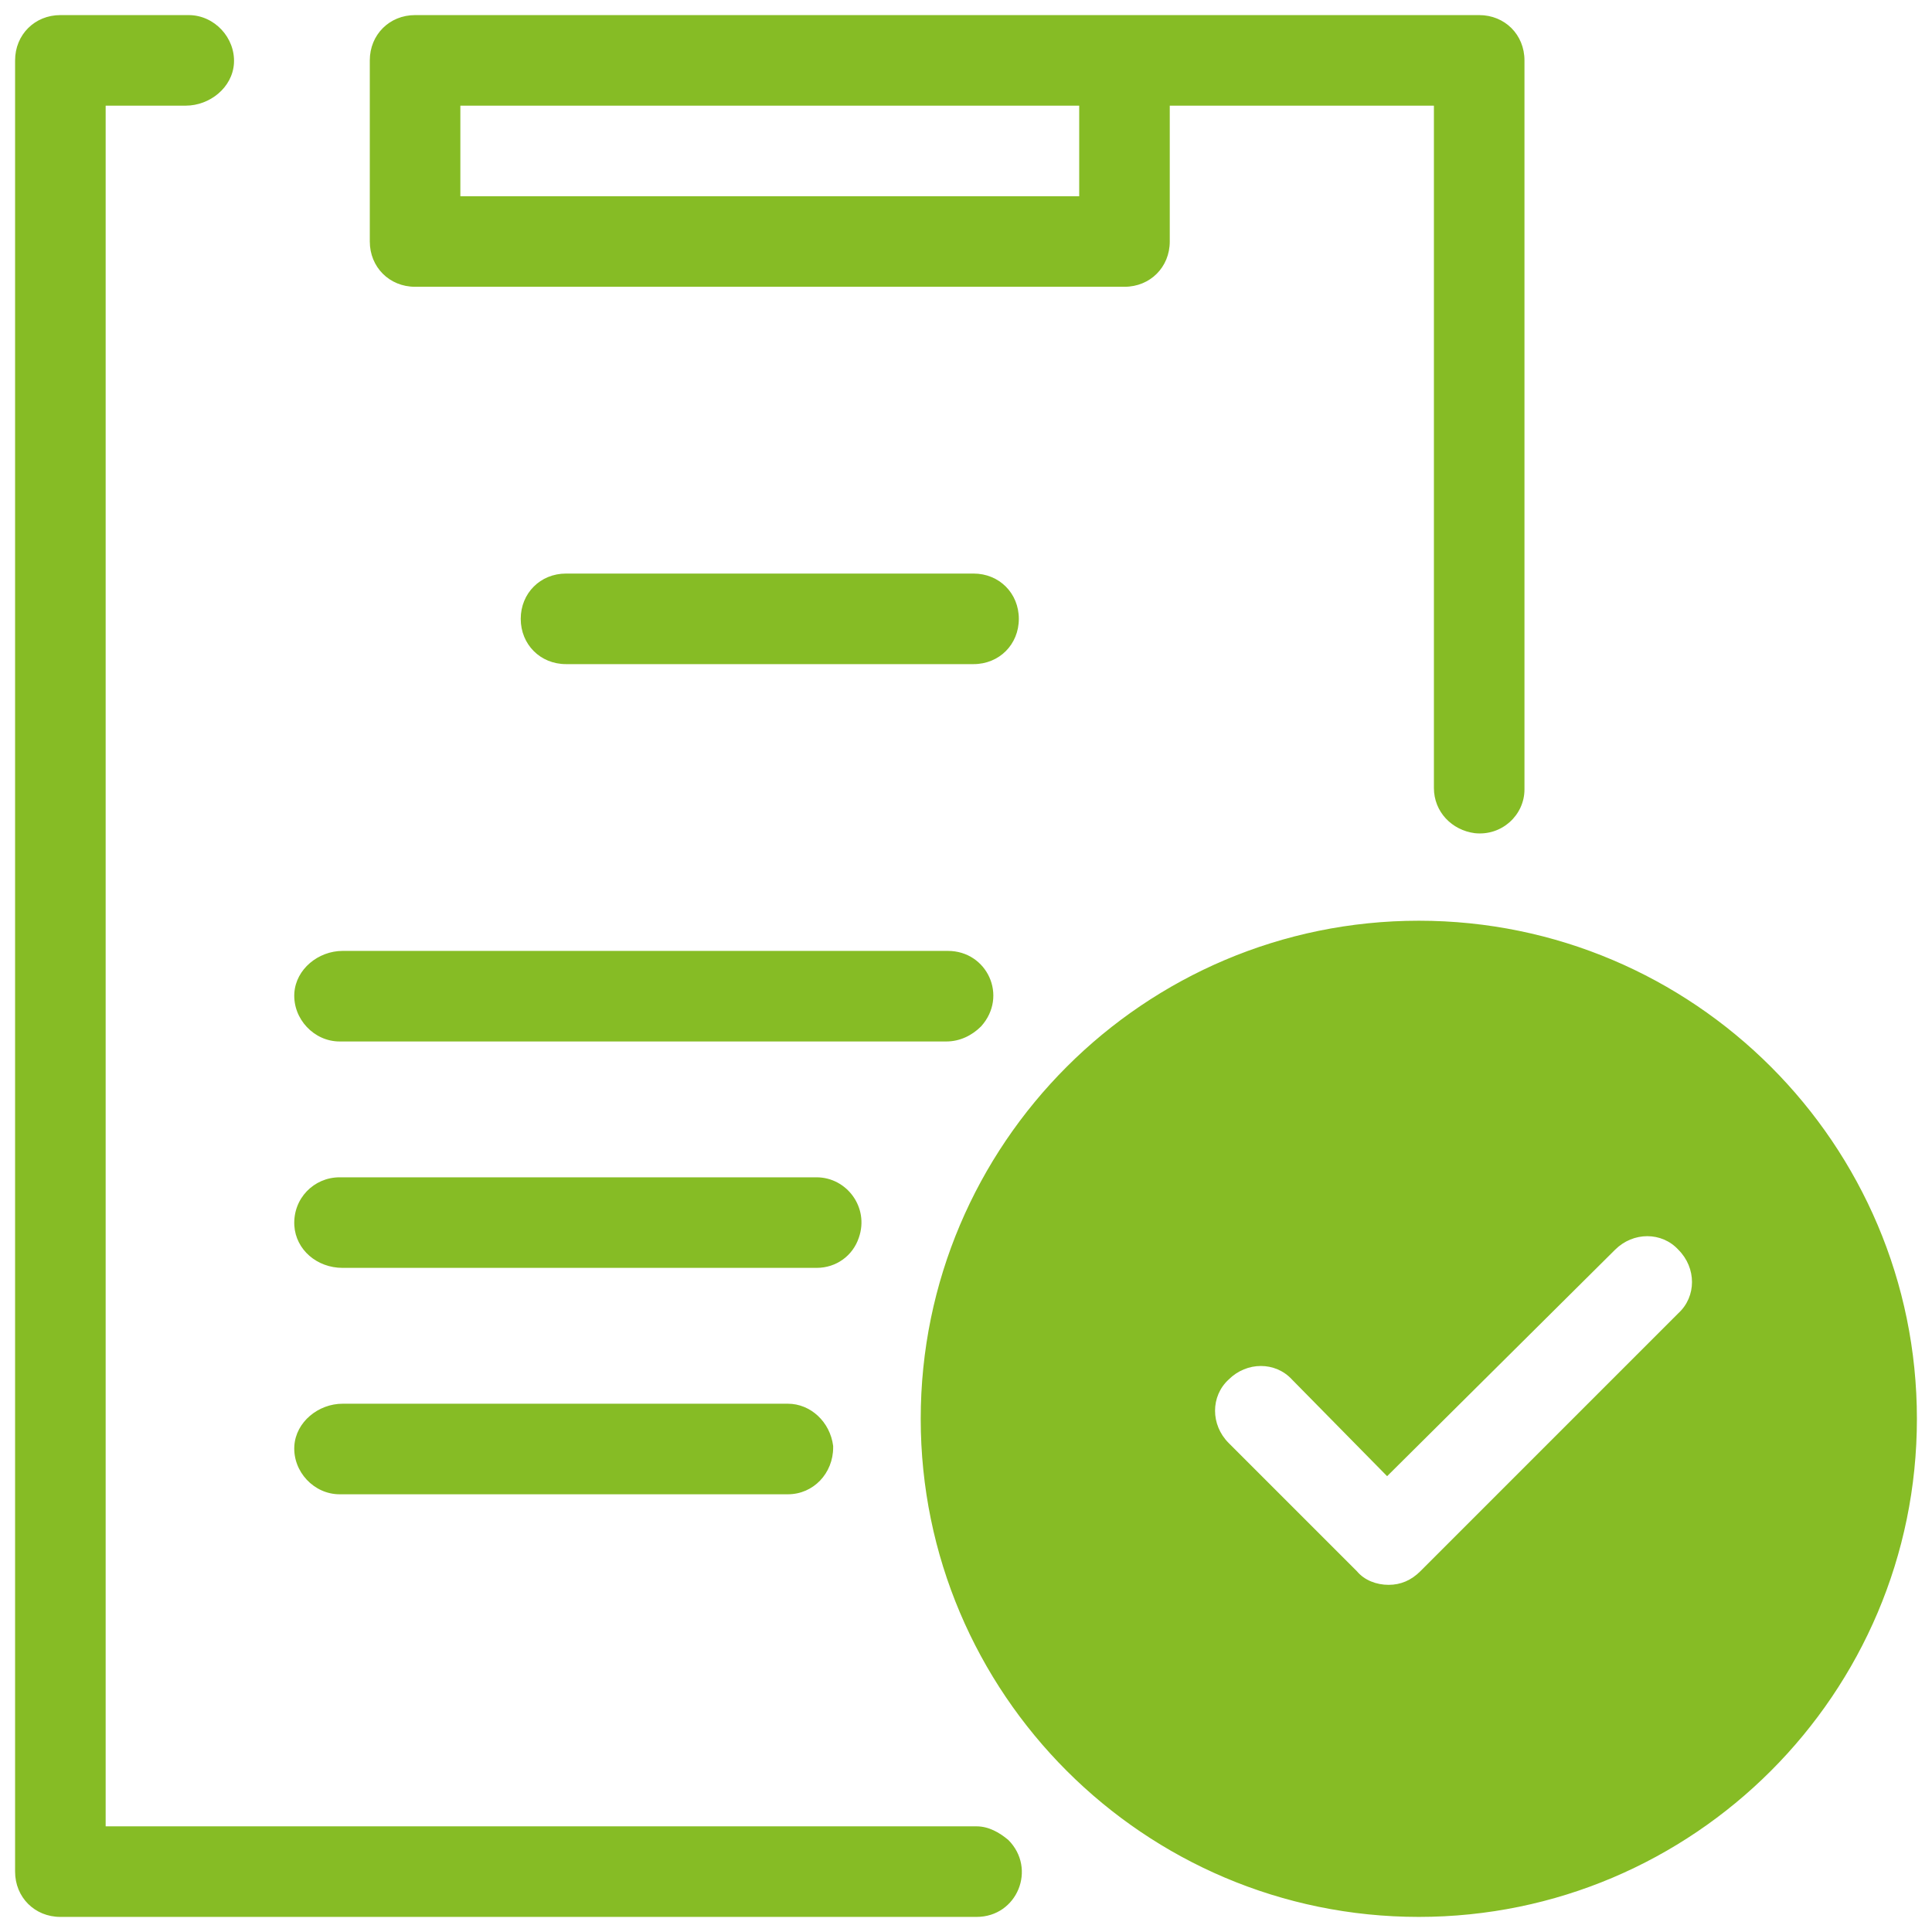 <svg xmlns="http://www.w3.org/2000/svg" fill="#86bc25" viewBox="0 0 128 128" width="128px" height="128px"><path d="M 4 1 C 2.3 1 1 2.3 1 4 L 1 124 C 1 125.7 2.3 127 4 127 L 64.699 127 C 67.399 127 68.701 123.8 66.801 121.9 C 66.201 121.4 65.499 121 64.699 121 L 7 121 L 7 7 L 12.301 7 C 13.901 7 15.4 5.799 15.5 4.199 C 15.6 2.499 14.2 1 12.5 1 L 4 1 z M 27.5 1 C 25.8 1 24.5 2.3 24.5 4 L 24.5 16 C 24.5 17.7 25.8 19 27.5 19 L 74.5 19 C 76.2 19 77.5 17.7 77.5 16 L 77.5 7 L 95 7 L 95 52.199 C 95 53.799 96.199 54.999 97.699 55.199 C 99.499 55.399 101 54.001 101 52.301 L 101 4 C 101 2.3 99.7 1 98 1 L 27.5 1 z M 30.5 7 L 71.5 7 L 71.5 13 L 30.5 13 L 30.5 7 z M 37.5 38 C 35.8 38 34.5 39.3 34.5 41 C 34.5 42.7 35.8 44 37.5 44 L 64.5 44 C 66.2 44 67.5 42.7 67.5 41 C 67.5 39.3 66.2 38 64.5 38 L 37.5 38 z M 94 61 C 75.8 61 61 75.8 61 94 C 61 112.2 75.8 127 94 127 C 112.2 127 127 112.2 127 94 C 127 75.8 112.2 61 94 61 z M 22.699 63 C 21.099 63 19.6 64.201 19.5 65.801 C 19.4 67.501 20.8 69 22.5 69 L 62.699 69 C 63.599 69 64.4 68.6 65 68 C 66.8 66 65.401 63 62.801 63 L 22.699 63 z M 22.5 78 C 20.8 78 19.4 79.399 19.5 81.199 C 19.6 82.799 20.999 84 22.699 84 L 54.1 84 C 55.4 84 56.5 83.2 56.9 82 C 57.6 80 56.1 78 54.1 78 L 22.5 78 z M 109.137 81.9 C 109.899 81.9 110.649 82.201 111.199 82.801 C 112.399 84.001 112.399 85.9 111.199 87 L 94.1 104.1 C 93.5 104.7 92.8 105 92 105 C 91.2 105 90.4 104.7 89.9 104.1 L 81.4 95.6 C 80.2 94.4 80.2 92.5 81.4 91.4 C 82.6 90.2 84.5 90.2 85.6 91.4 L 91.9 97.801 L 107 82.801 C 107.6 82.201 108.374 81.9 109.137 81.9 z M 22.699 93 C 21.099 93 19.6 94.201 19.5 95.801 C 19.4 97.501 20.8 99 22.5 99 L 52.199 99 C 53.899 99 55.199 97.6 55.199 95.9 L 55.199 95.801 C 54.999 94.201 53.699 93 52.199 93 L 22.699 93 z"></path></svg>